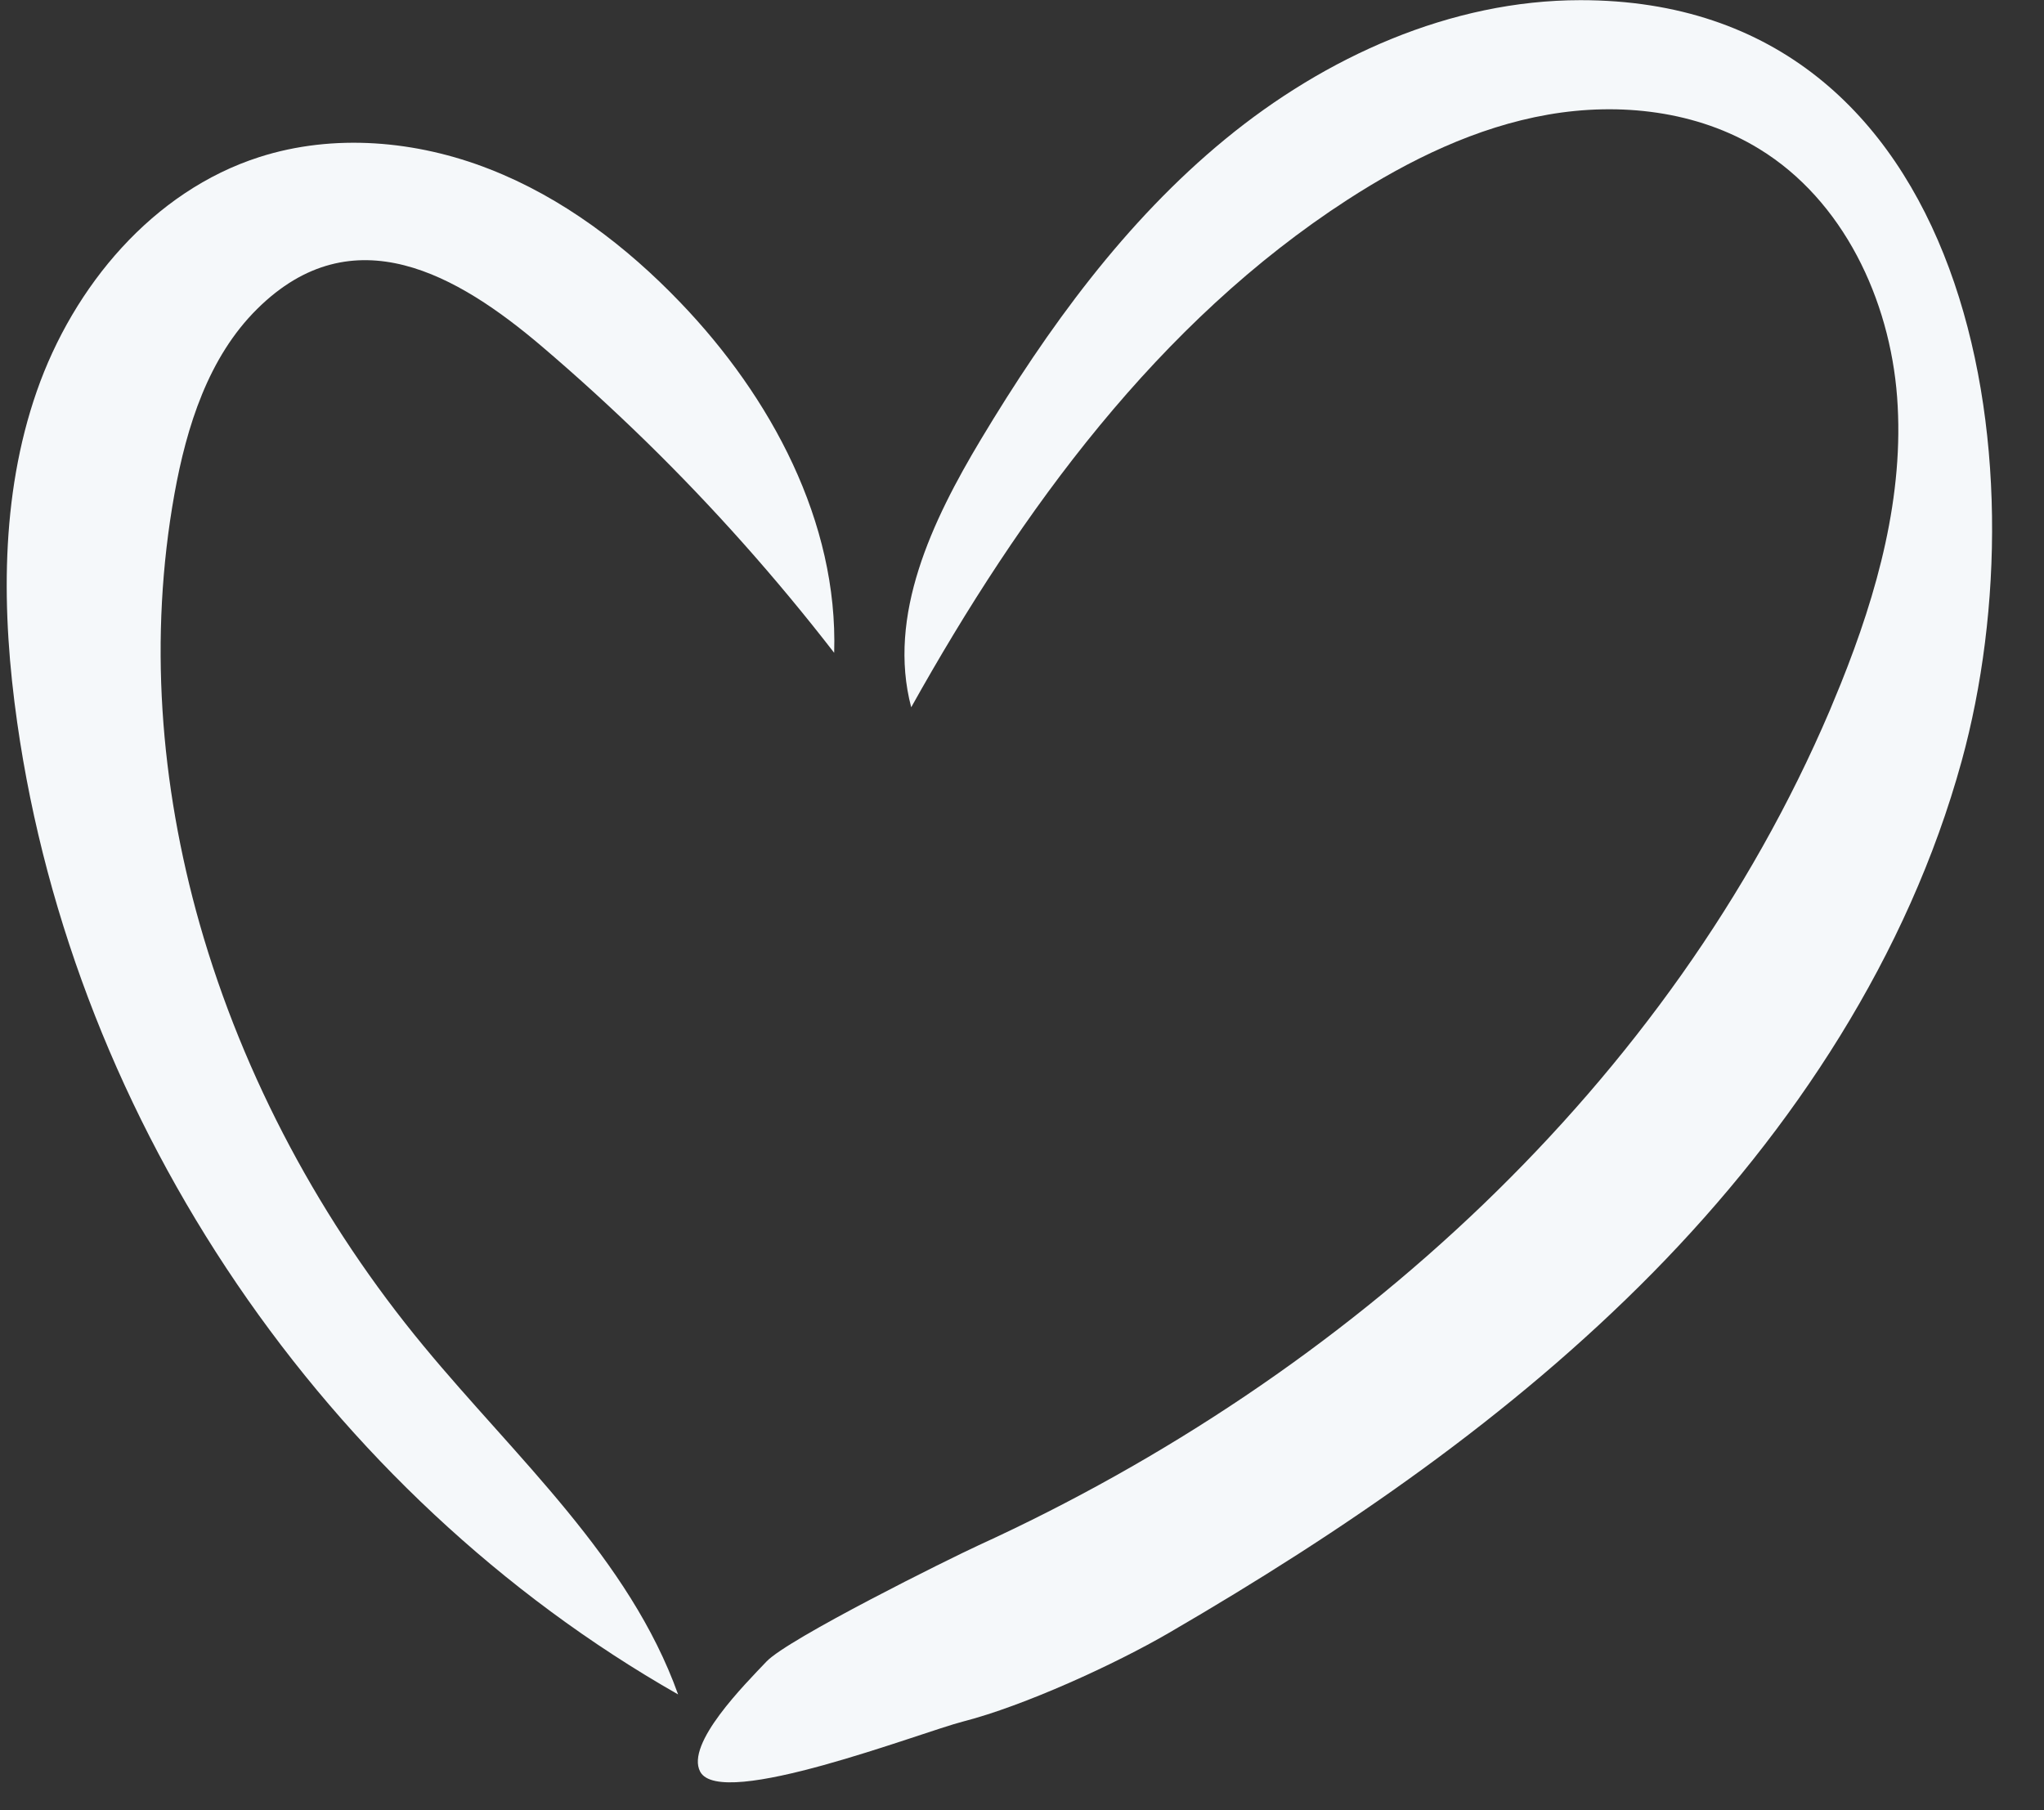 <?xml version="1.0" encoding="UTF-8" standalone="no"?><svg xmlns="http://www.w3.org/2000/svg" xmlns:xlink="http://www.w3.org/1999/xlink" fill="#f5f8fa" height="1083.5" id="Layer_1" preserveAspectRatio="xMidYMid meet" version="1.1" viewBox="401.9 466.6 1223.2 1083.5" width="1223.2" x="0" xml:space="preserve" y="0" zoomAndPan="magnify"><rect x="401.9" y="466.6" width="1223.2" height="1083.5" fill="#333333" stroke="none"/><g id="change1_1"><path d="M1347.7,466.7c-77.6,0-152.6,33.9-212.6,83.2c-60,49.3-106.3,113.2-146.2,179.7c-29.2,48.7-56.2,105.4-41.7,160.3 c65.8-117.8,148-230.6,261.3-303.9c36.7-23.7,76.8-43.3,119.8-50.8c43-7.5,89.3-2.3,126.5,20.6c50.1,30.7,78,89.9,82.4,148.5 c4.4,58.6-11.8,117-33.7,171.5c-2.2,5.4-4.4,10.7-6.6,16c-95.4,223.5-288,398.4-509.3,499.6c-17.2,7.9-114,55.9-127,69.6 c-13,13.7-48.5,49.2-39.7,65.9c12.2,23.2,132-23.5,157.4-30c36.5-9.4,90.8-34.2,123.4-53.2c104.2-60.6,204.6-129.4,289.2-215.3 c84.5-85.9,152.9-190,184.9-306.2C1625.1,742.9,1582.6,466.6,1347.7,466.7z" fill="inherit"/><path d="M521.4,1019.6c-23.8-83.8-30.5-171.6-15.1-257.4c7.3-40.4,20.3-81.8,49.5-110.7c57.5-57,120.3-20.1,170.1,22.2 c21.5,18.3,42.4,37.4,62.6,57.1c40.4,39.5,78,81.8,112.6,126.5c2.4-78.3-37.7-153-92-209.6c-32.4-33.8-70.7-62.9-114.3-79.9 c-43.6-17.1-93.1-21.5-137.7-7.2c-63.6,20.4-111.2,77.1-133.2,140.2S402.8,833,412.2,899.1c34.2,240.3,184.5,461.5,395.5,581.6 c-29.2-81.5-97.1-141.7-152.2-208.4C594.5,1198.6,547.6,1111.6,521.4,1019.6z" fill="inherit"/></g></svg>